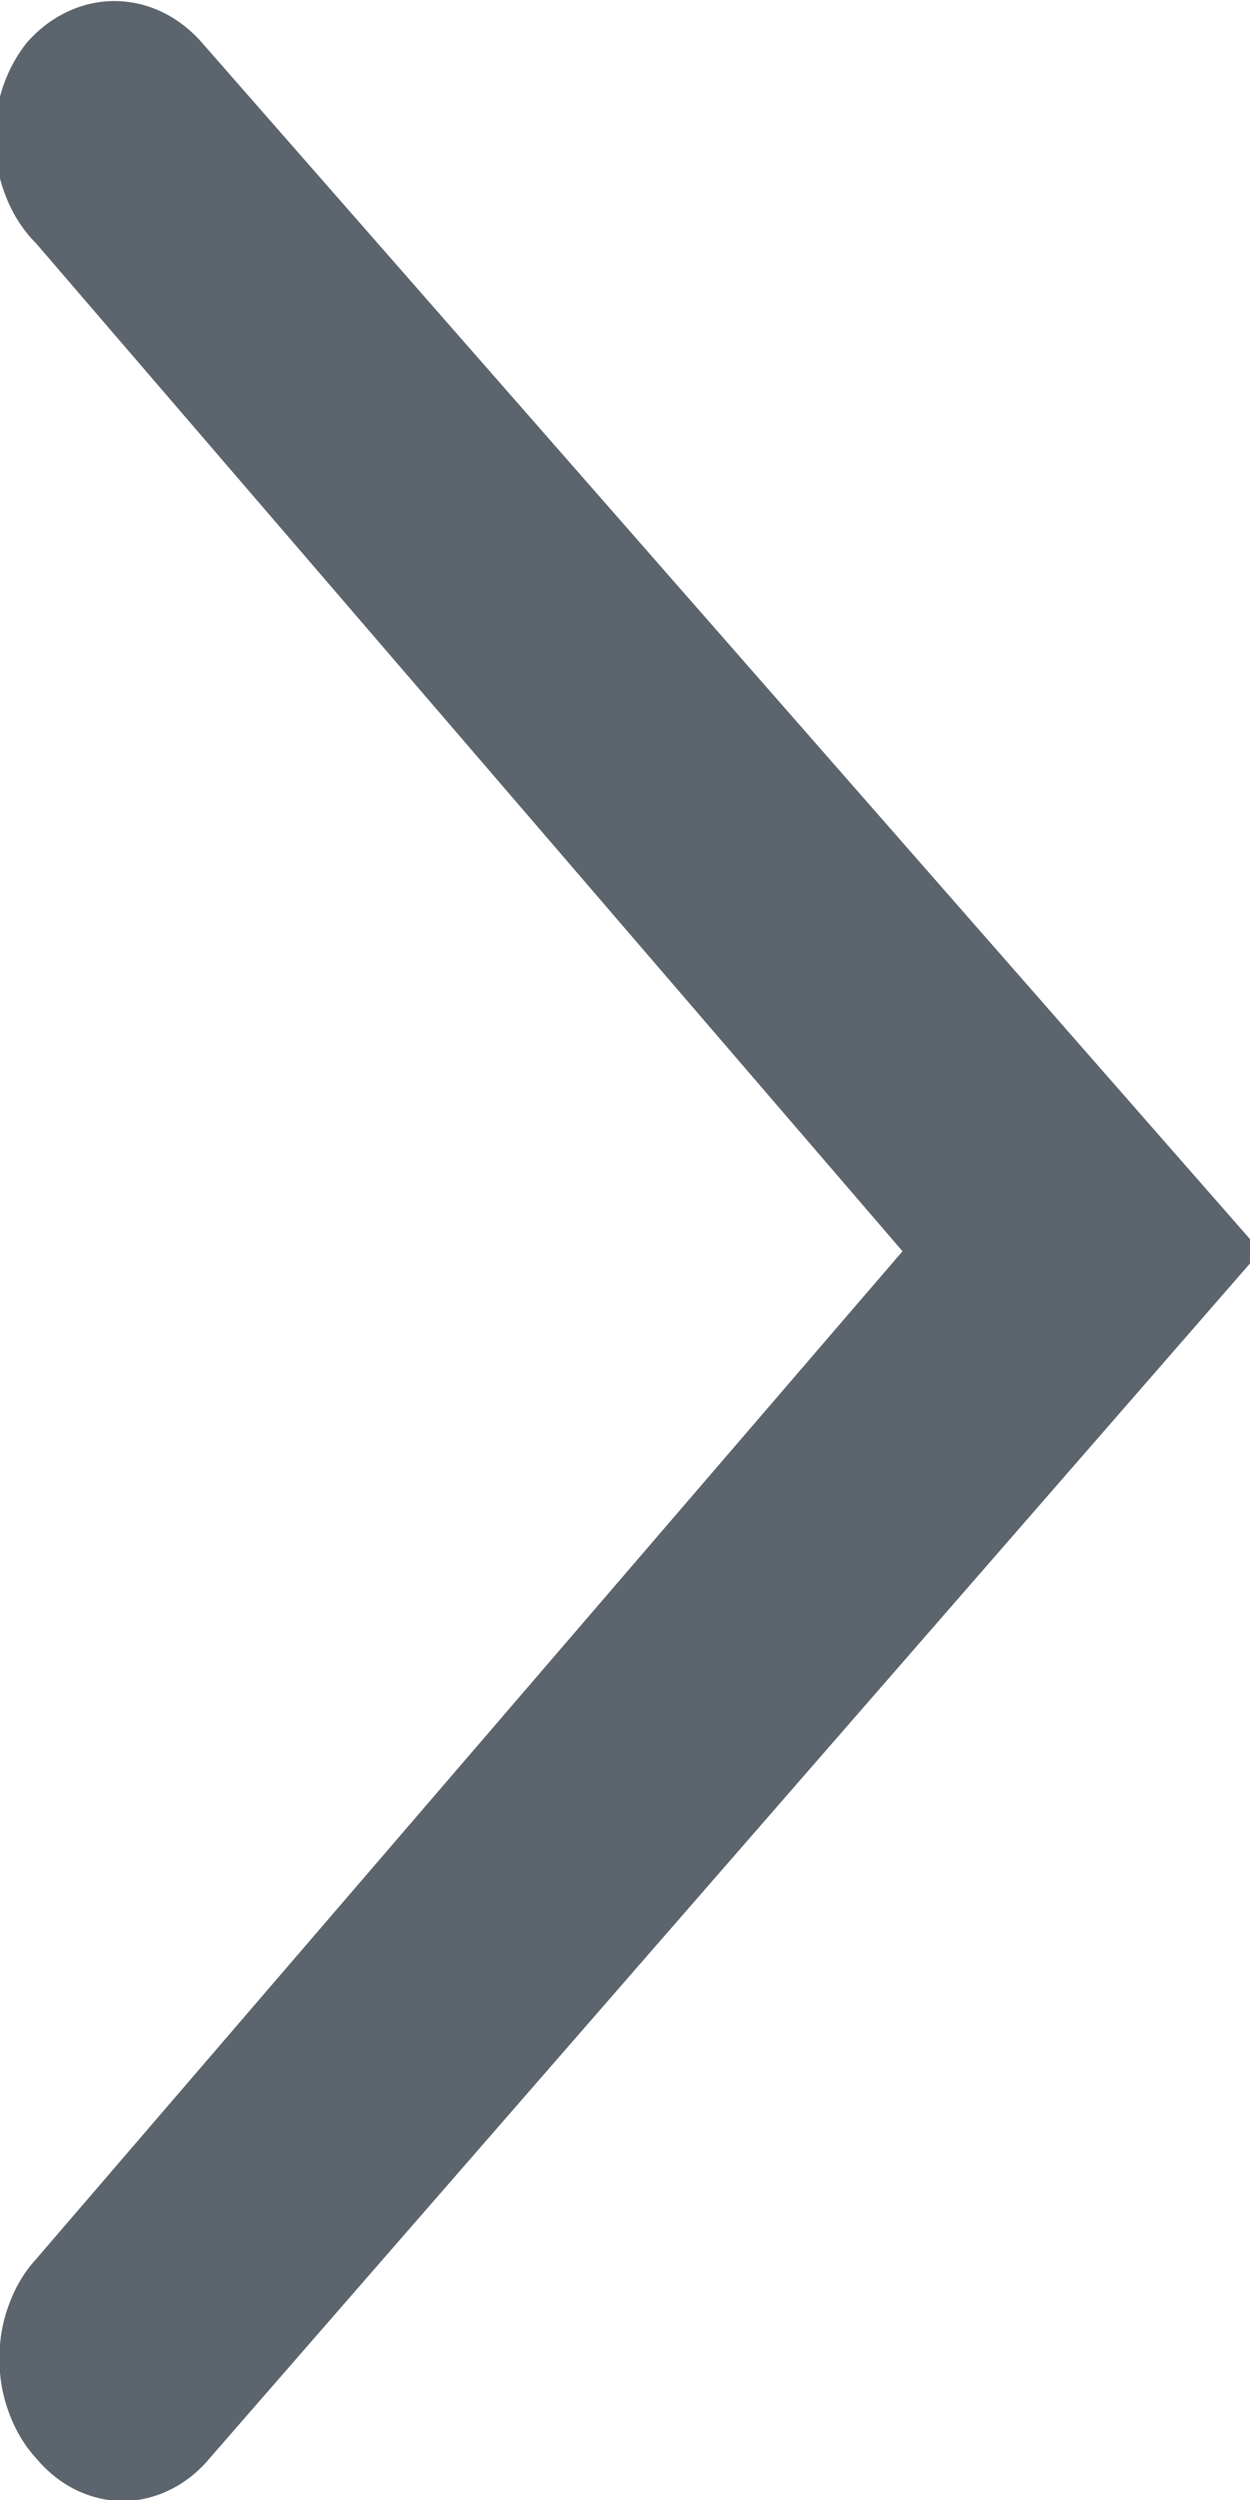<svg width="6" height="12" viewBox="0 0 6 12" fill="none" xmlns="http://www.w3.org/2000/svg">
<g id="Frame" clip-path="url(#clip0_4085_686)">
<path id="Arrow" d="M0.173 1.168L4.332 6.006L0.173 10.844C0.117 10.905 0.073 10.979 0.043 11.062C0.012 11.144 -0.003 11.232 -0.003 11.322C-0.003 11.411 0.012 11.499 0.043 11.581C0.073 11.664 0.117 11.738 0.173 11.799C0.227 11.864 0.292 11.916 0.363 11.951C0.435 11.986 0.512 12.005 0.59 12.005C0.668 12.005 0.745 11.986 0.816 11.951C0.888 11.916 0.953 11.864 1.007 11.799L6.051 6.006L0.966 0.201C0.854 0.075 0.705 0.005 0.549 0.005C0.394 0.005 0.244 0.075 0.132 0.201C0.079 0.266 0.037 0.344 0.01 0.429C-0.017 0.514 -0.028 0.604 -0.025 0.694C-0.021 0.785 -0.001 0.873 0.033 0.955C0.066 1.036 0.114 1.109 0.173 1.168Z" fill="#5C656E"/>
</g>
<defs>
<clipPath id="clip0_4085_686">
<rect width="6" height="12" fill="white"/>
</clipPath>
</defs>
</svg>
